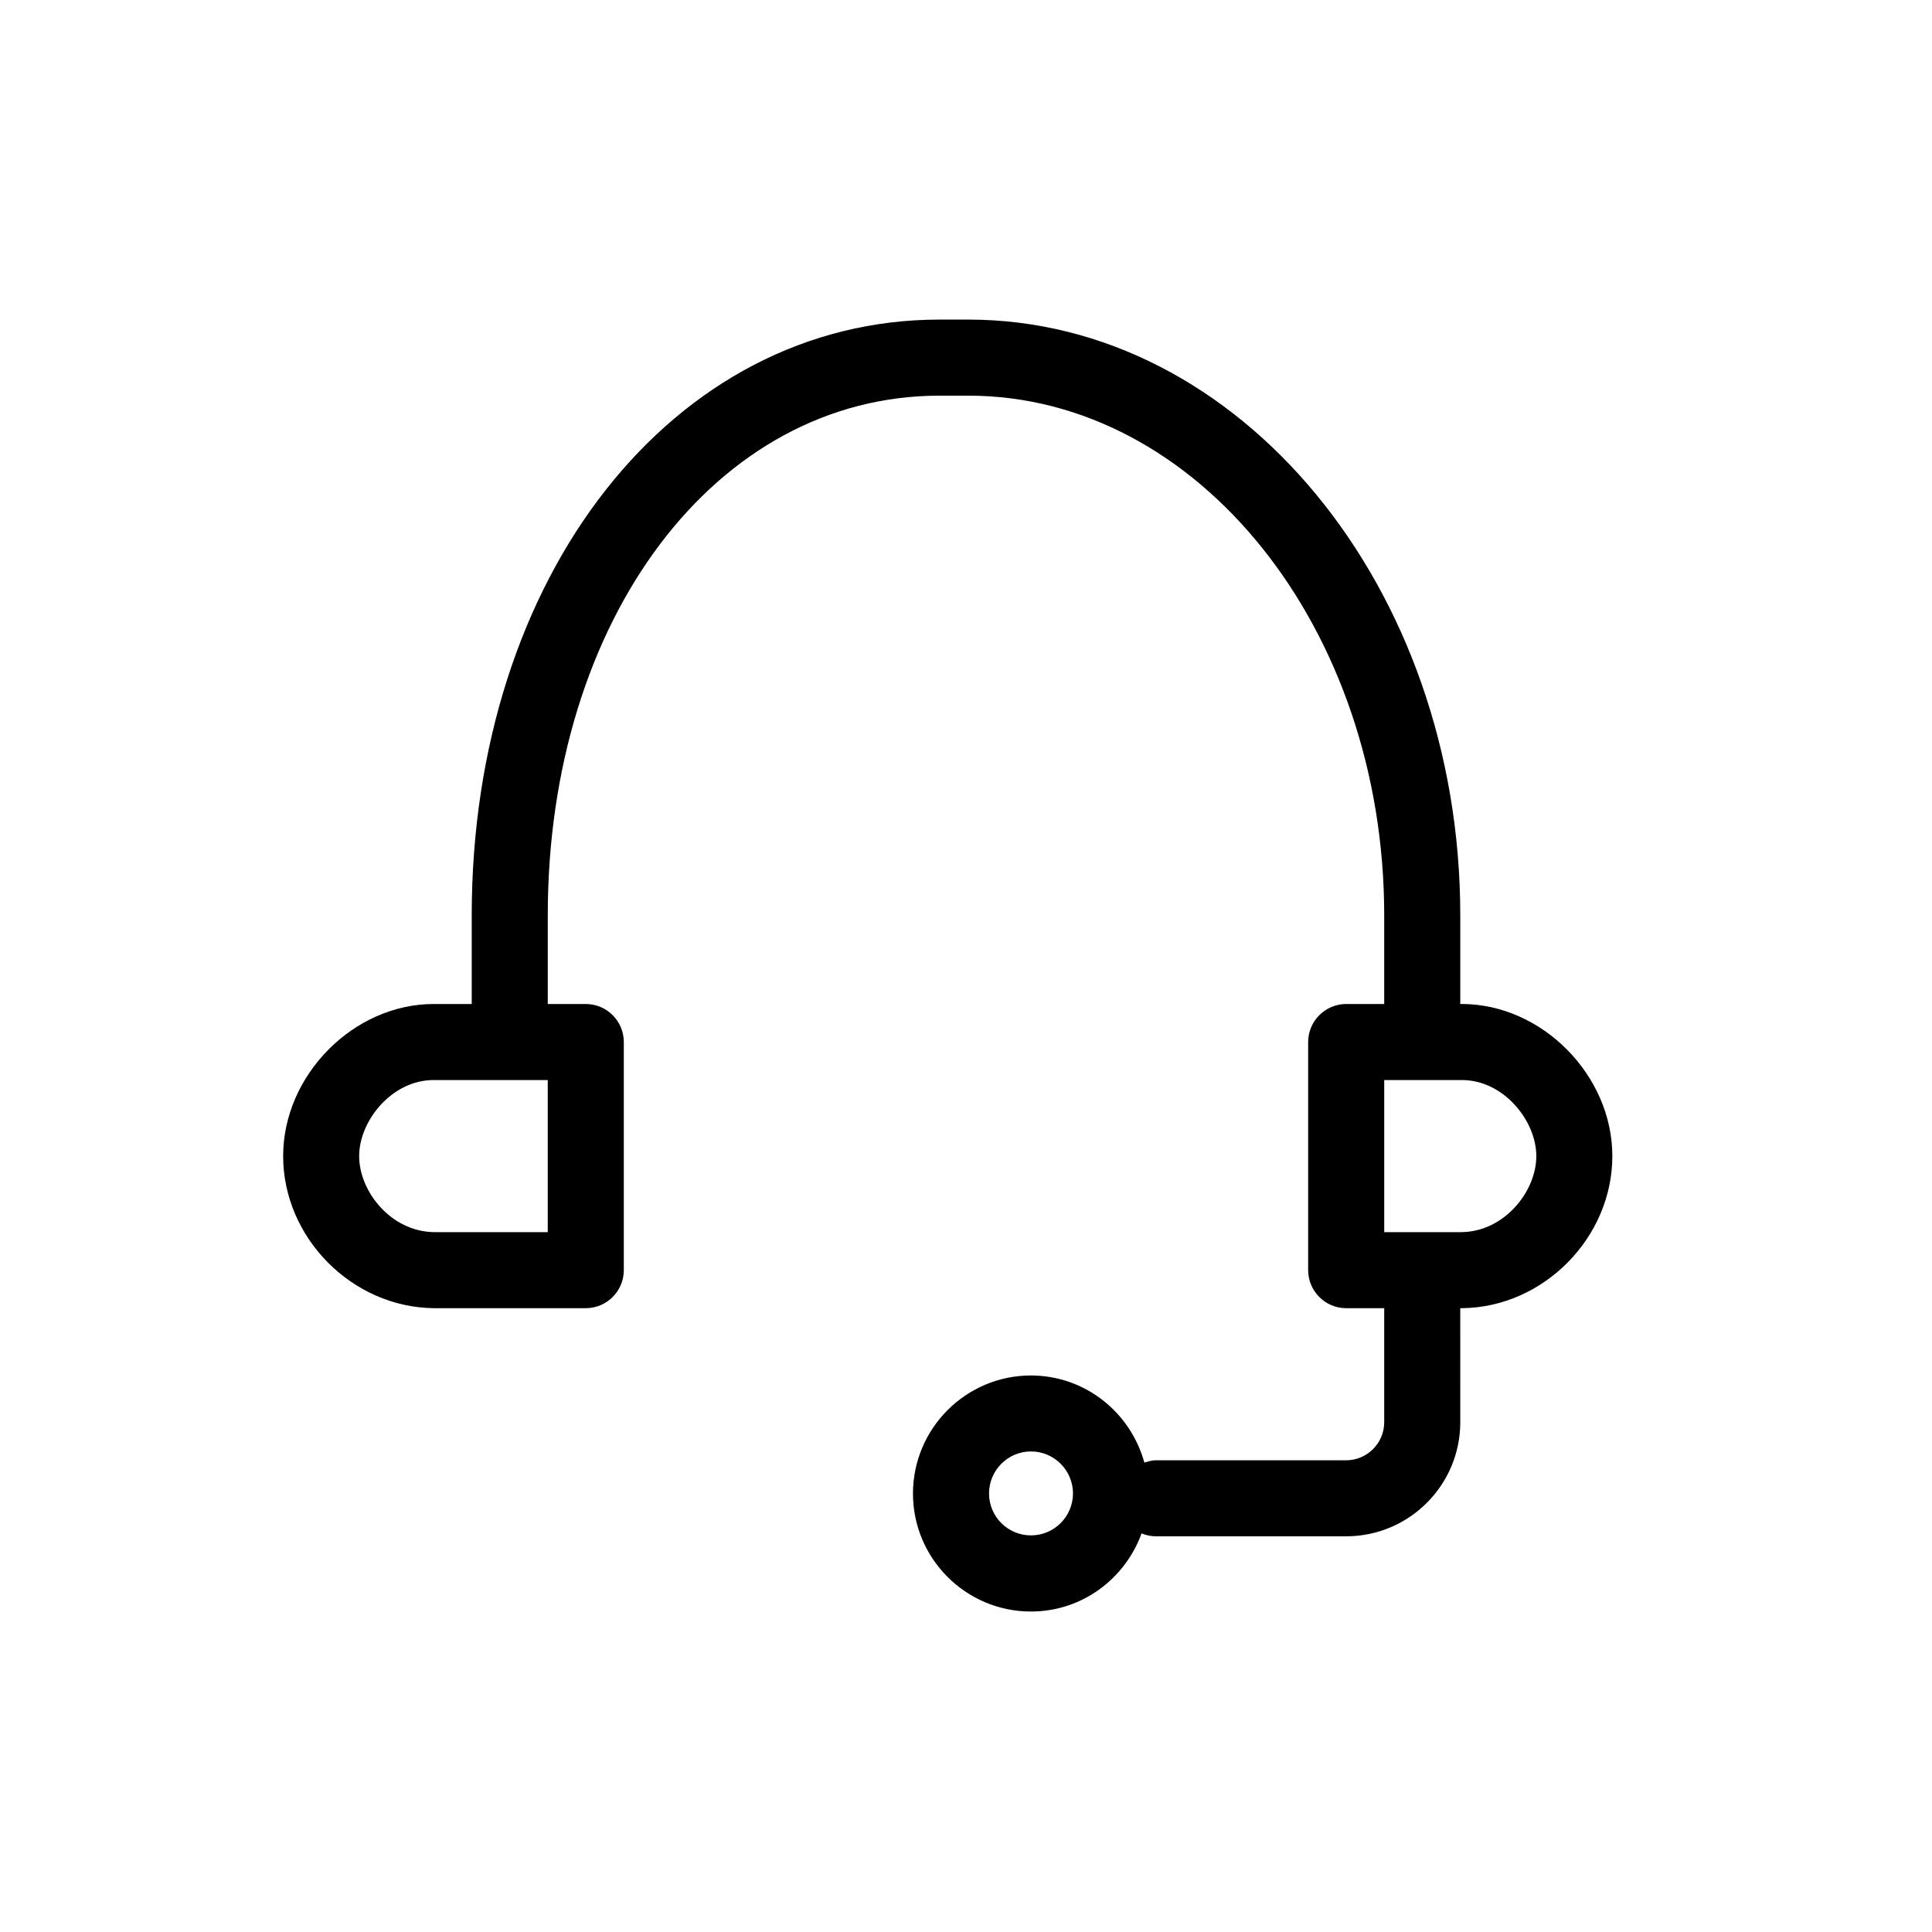 <?xml version="1.0" encoding="UTF-8"?>
<!-- The Best Svg Icon site in the world: iconSvg.co, Visit us! https://iconsvg.co -->
<svg fill="#000000" width="800px" height="800px" version="1.1" viewBox="144 144 512 512" xmlns="http://www.w3.org/2000/svg">
 <path d="m531.39 410.07h-0.402v-23.496c0-87.039-58.48-157.88-130.36-157.88h-7.656c-70.656 0-123.96 67.875-123.96 157.88v23.496h-10.074c-21.262 0-39.902 18.863-39.902 40.305 0 21.602 18.219 40.062 39.902 40.305h40.305c5.559 0 10.074-4.535 10.074-10.074v-60.457c0-5.543-4.516-10.078-10.074-10.078h-10.078v-23.496c0-78.516 44.617-137.72 103.8-137.72h7.656c60.781 0 110.21 61.789 110.21 137.72v23.496h-10.078c-5.543 0-10.078 4.535-10.078 10.078v60.457c0 5.543 4.535 10.078 10.078 10.078l10.078-0.004v30.23c0 5.543-4.535 10.078-10.078 10.078l-50.379-0.004c-1.109 0-2.117 0.324-3.102 0.625-3.648-13.262-15.66-23.094-30.066-23.094-17.211 0-31.258 14.027-31.258 31.297 0 17.23 14.027 31.258 31.258 31.258 13.543 0 24.949-8.664 29.32-20.695 1.188 0.48 2.477 0.762 3.848 0.762h50.383c16.668 0 30.23-13.562 30.23-30.23l-0.004-30.227h0.402 0.121c21.562-0.242 39.781-18.699 39.781-40.305 0-21.441-18.66-40.305-39.902-40.305zm-242.23 60.457h-30.129c-11.367-0.121-19.852-10.742-19.852-20.152 0-9.309 8.625-20.152 19.75-20.152h30.23zm128.05 80.367c-6.125 0-11.105-4.977-11.105-11.105 0-6.144 4.996-11.145 11.105-11.145 6.144 0 11.145 4.996 11.145 11.145-0.02 6.129-4.996 11.105-11.145 11.105zm114.14-80.367h-20.516v-40.305h20.555c11.145 0 19.75 10.844 19.75 20.152 0 9.391-8.484 20.012-19.789 20.152z"/>
</svg>